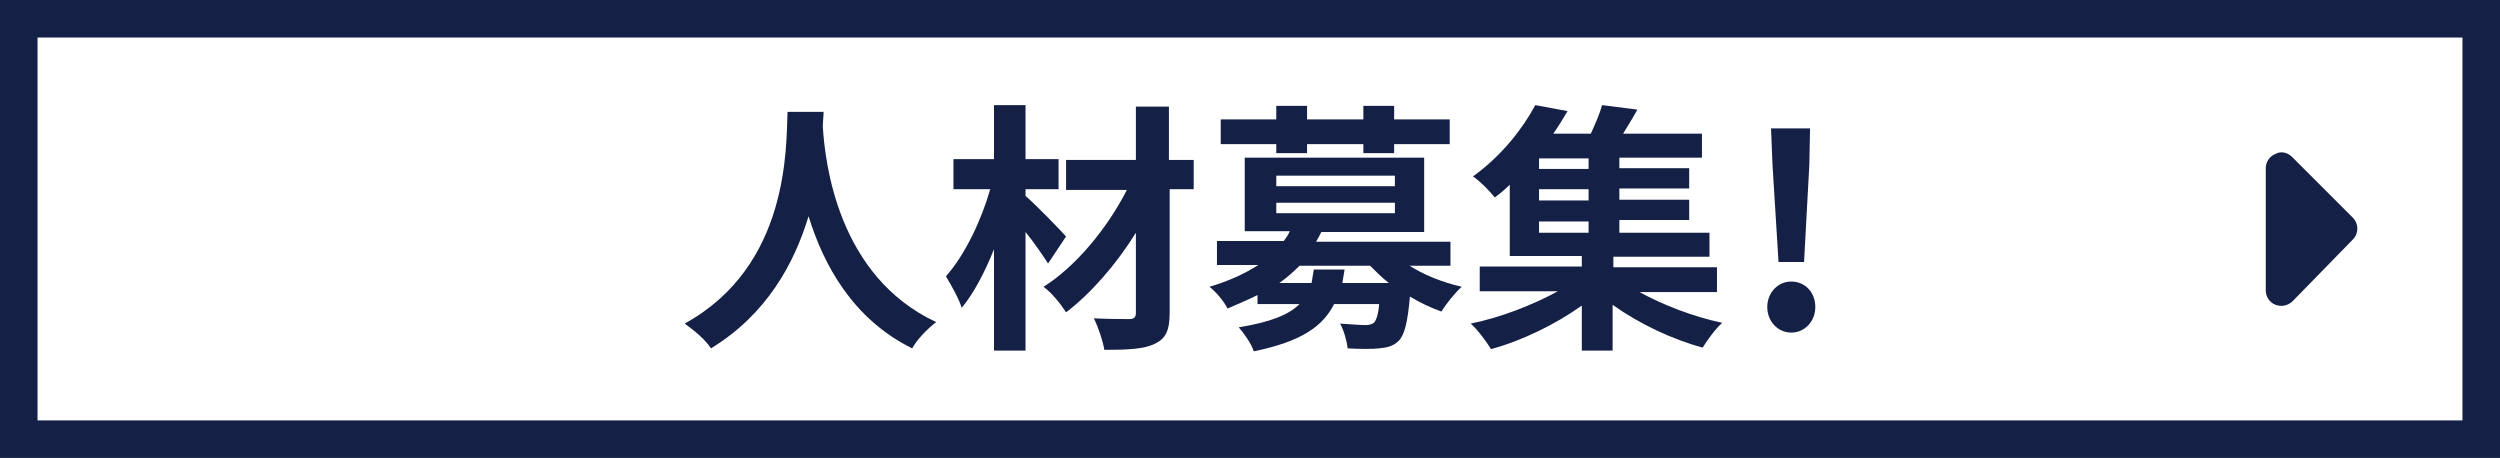 <?xml version="1.0" encoding="utf-8"?>
<!-- Generator: Adobe Illustrator 26.2.1, SVG Export Plug-In . SVG Version: 6.00 Build 0)  -->
<svg version="1.1" id="レイヤー_1" xmlns="http://www.w3.org/2000/svg" xmlns:xlink="http://www.w3.org/1999/xlink" x="0px"
	 y="0px" viewBox="0 0 333 61" style="enable-background:new 0 0 333 61;" xml:space="preserve">
<rect x="0" y="0" width="333" height="61" fill="#808080" stroke="none"/>
<style type="text/css">
	.st0{fill:#FFFFFF;}
	.st1{fill:#142046;}
</style>
<g>
	<rect y="3" class="st0" width="333" height="58"/>
</g>
<g>
	<path class="st1" d="M328,5v51H5V5H328 M333,0H0v61h333V0L333,0z"/>
</g>
<g>
	<path class="st1" d="M109.7,14.9c0,0.6-0.1,1.3-0.1,2c0.3,4.8,2,19.9,15.1,26c-1.3,1-2.6,2.4-3.2,3.5c-7.9-3.9-11.8-11.1-13.8-17.6
		c-1.9,6.3-5.6,13.1-13,17.6c-0.7-1.1-2.1-2.3-3.5-3.3c14-7.7,13.5-23.6,13.7-28.2H109.7z"/>
	<path class="st1" d="M139.6,35.1c-0.7-1.1-1.8-2.7-3-4.2v15.8h-4.2V33.2c-1.2,3-2.7,5.9-4.3,7.8c-0.4-1.3-1.4-3-2.1-4.2
		c2.5-2.8,4.7-7.4,5.9-11.6H127v-4h5.4v-7.2h4.2v7.2h4.4v4h-4.4v0.9c1.4,1.2,4.6,4.5,5.4,5.4L139.6,35.1z M159.1,25.2h-3.3v16.4
		c0,2.4-0.5,3.5-2,4.2c-1.4,0.7-3.6,0.8-6.7,0.8c-0.2-1.2-0.8-3-1.4-4.2c1.9,0.1,4.1,0.1,4.7,0.1c0.6,0,0.9-0.2,0.9-0.8V31
		c-2.6,4.2-6,8.1-9.3,10.6c-0.7-1.1-1.9-2.6-3-3.4c4.3-2.7,8.5-7.8,11.1-12.9H142v-4h9.3v-7.1h4.4v7.1h3.3V25.2z"/>
	<path class="st1" d="M187.6,35.3c2,1.3,4.5,2.3,7.1,2.9c-0.9,0.8-2.1,2.3-2.7,3.3c-1.4-0.5-2.9-1.2-4.2-2c-0.3,3.4-0.7,5.1-1.5,5.9
		c-0.7,0.7-1.5,0.9-2.6,1c-0.9,0.1-2.5,0.1-4.2,0c-0.1-1-0.5-2.4-1-3.3c1.4,0.1,2.8,0.2,3.4,0.2c0.5,0,0.8-0.1,1.1-0.3
		c0.3-0.3,0.6-1.1,0.7-2.5h-6c-1.5,3-4.4,5-10.7,6.3c-0.3-1-1.3-2.4-2-3.2c4.3-0.7,6.7-1.7,8.1-3.1h-5.6v-1.2
		c-1.2,0.6-2.6,1.2-4,1.8c-0.4-0.9-1.6-2.3-2.4-2.9c2.7-0.8,4.8-1.8,6.5-2.9h-5.5v-3.2h8.9c0.3-0.4,0.6-0.8,0.8-1.3h-6V21h23.9v9.9
		h-13.7c-0.2,0.4-0.4,0.8-0.7,1.3h17.9v3.2H187.6z M170,19.2h-7.4v-3.3h7.4v-1.8h4.1v1.8h7.5v-1.8h4.1v1.8h7.4v3.3h-7.4v1.2h-4.1
		v-1.2h-7.5v1.2H170V19.2z M170,24.8h15.8v-1.4H170V24.8z M170,28.4h15.8V27H170V28.4z M179.1,35.9c-0.1,0.6-0.2,1.2-0.3,1.8h6.2
		c-0.9-0.7-1.7-1.5-2.5-2.3h-9.4c-0.8,0.8-1.7,1.6-2.7,2.3h4.3c0.1-0.6,0.2-1.2,0.3-1.8H179.1z"/>
	<path class="st1" d="M218.2,38.8c3.2,1.8,7.4,3.4,11.2,4.2c-0.9,0.8-2,2.3-2.6,3.3c-4.1-1.1-8.5-3.2-12-5.7v6.1h-4.1v-6
		c-3.5,2.5-8,4.7-12.1,5.8c-0.6-1-1.8-2.6-2.7-3.4c4-0.8,8.3-2.5,11.6-4.3h-10.4v-3.3h13.6v-1.4h-9.6v-9.5c-0.6,0.6-1.3,1.2-2,1.7
		c-0.7-0.9-2-2.2-2.9-2.8c3.9-2.8,6.7-6.5,8.3-9.5l4.3,0.8c-0.6,1-1.2,2-1.9,3h5c0.6-1.3,1.2-2.7,1.5-3.8l4.7,0.6
		c-0.6,1.1-1.3,2.2-1.9,3.2h10.5v3.2h-11v1.4h9.3v2.7h-9.3v1.5h9.3v2.7h-9.3V31h12v3.2h-12.8v1.4h13.8v3.3H218.2z M211.7,21.1H205
		v1.4h6.6V21.1z M211.7,25.2H205v1.5h6.6V25.2z M205,31h6.6v-1.5H205V31z"/>
	<path class="st1" d="M235.4,40.9c0-1.9,1.4-3.4,3.2-3.4s3.2,1.4,3.2,3.4c0,1.9-1.4,3.4-3.2,3.4S235.4,42.8,235.4,40.9z M236.1,22
		l-0.2-4.9h5.2L241,22l-0.7,12.9h-3.4L236.1,22z"/>
</g>
<path class="st1" d="M313.4,31.9c0.8-0.8,0.8-2.1,0-2.9l-8.1-8.1c-0.6-0.6-1.5-0.8-2.2-0.4c-0.8,0.3-1.3,1.1-1.3,1.9v16.3
	c0,0.8,0.5,1.6,1.3,1.9c0.8,0.3,1.6,0.1,2.2-0.4L313.4,31.9L313.4,31.9z"/>
<g>
</g>
<g>
</g>
<g>
</g>
<g>
</g>
<g>
</g>
<g>
</g>
</svg>
